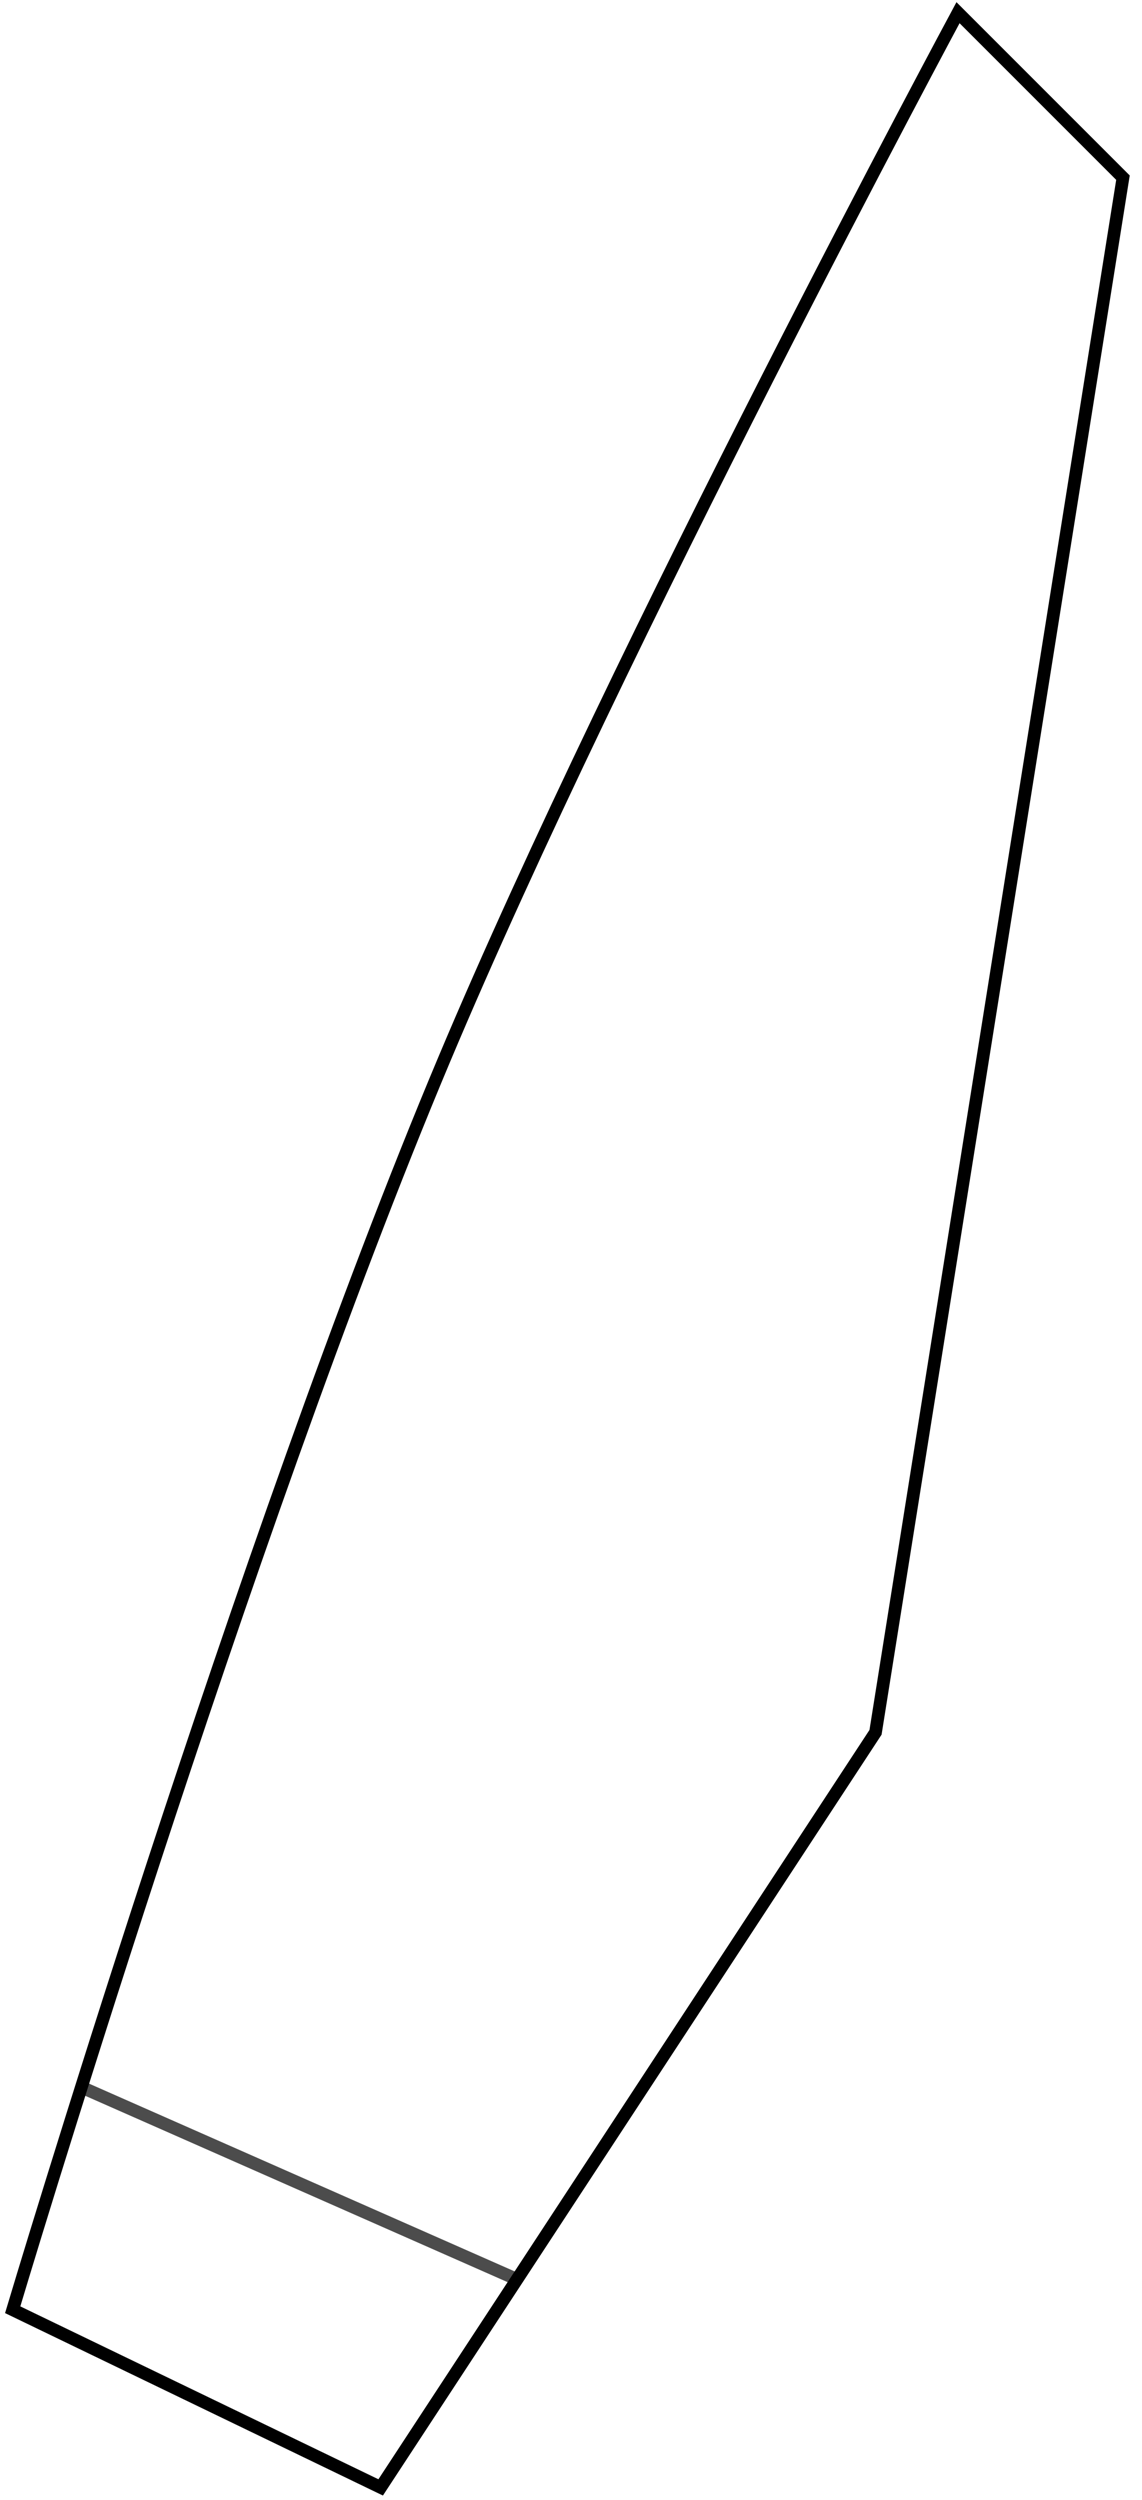 <?xml version="1.0" encoding="UTF-8"?> <svg xmlns="http://www.w3.org/2000/svg" width="90" height="197" viewBox="0 0 90 197" fill="none"><path d="M6.5 164.5L40.5 179.5" stroke="black" stroke-opacity="0.7"></path><path d="M30 196L1 182C1 182 19.219 121.009 35 83.5C48.919 50.418 75.5 1 75.5 1L88.5 14L69 136.5L30 196Z" stroke="black"></path></svg> 